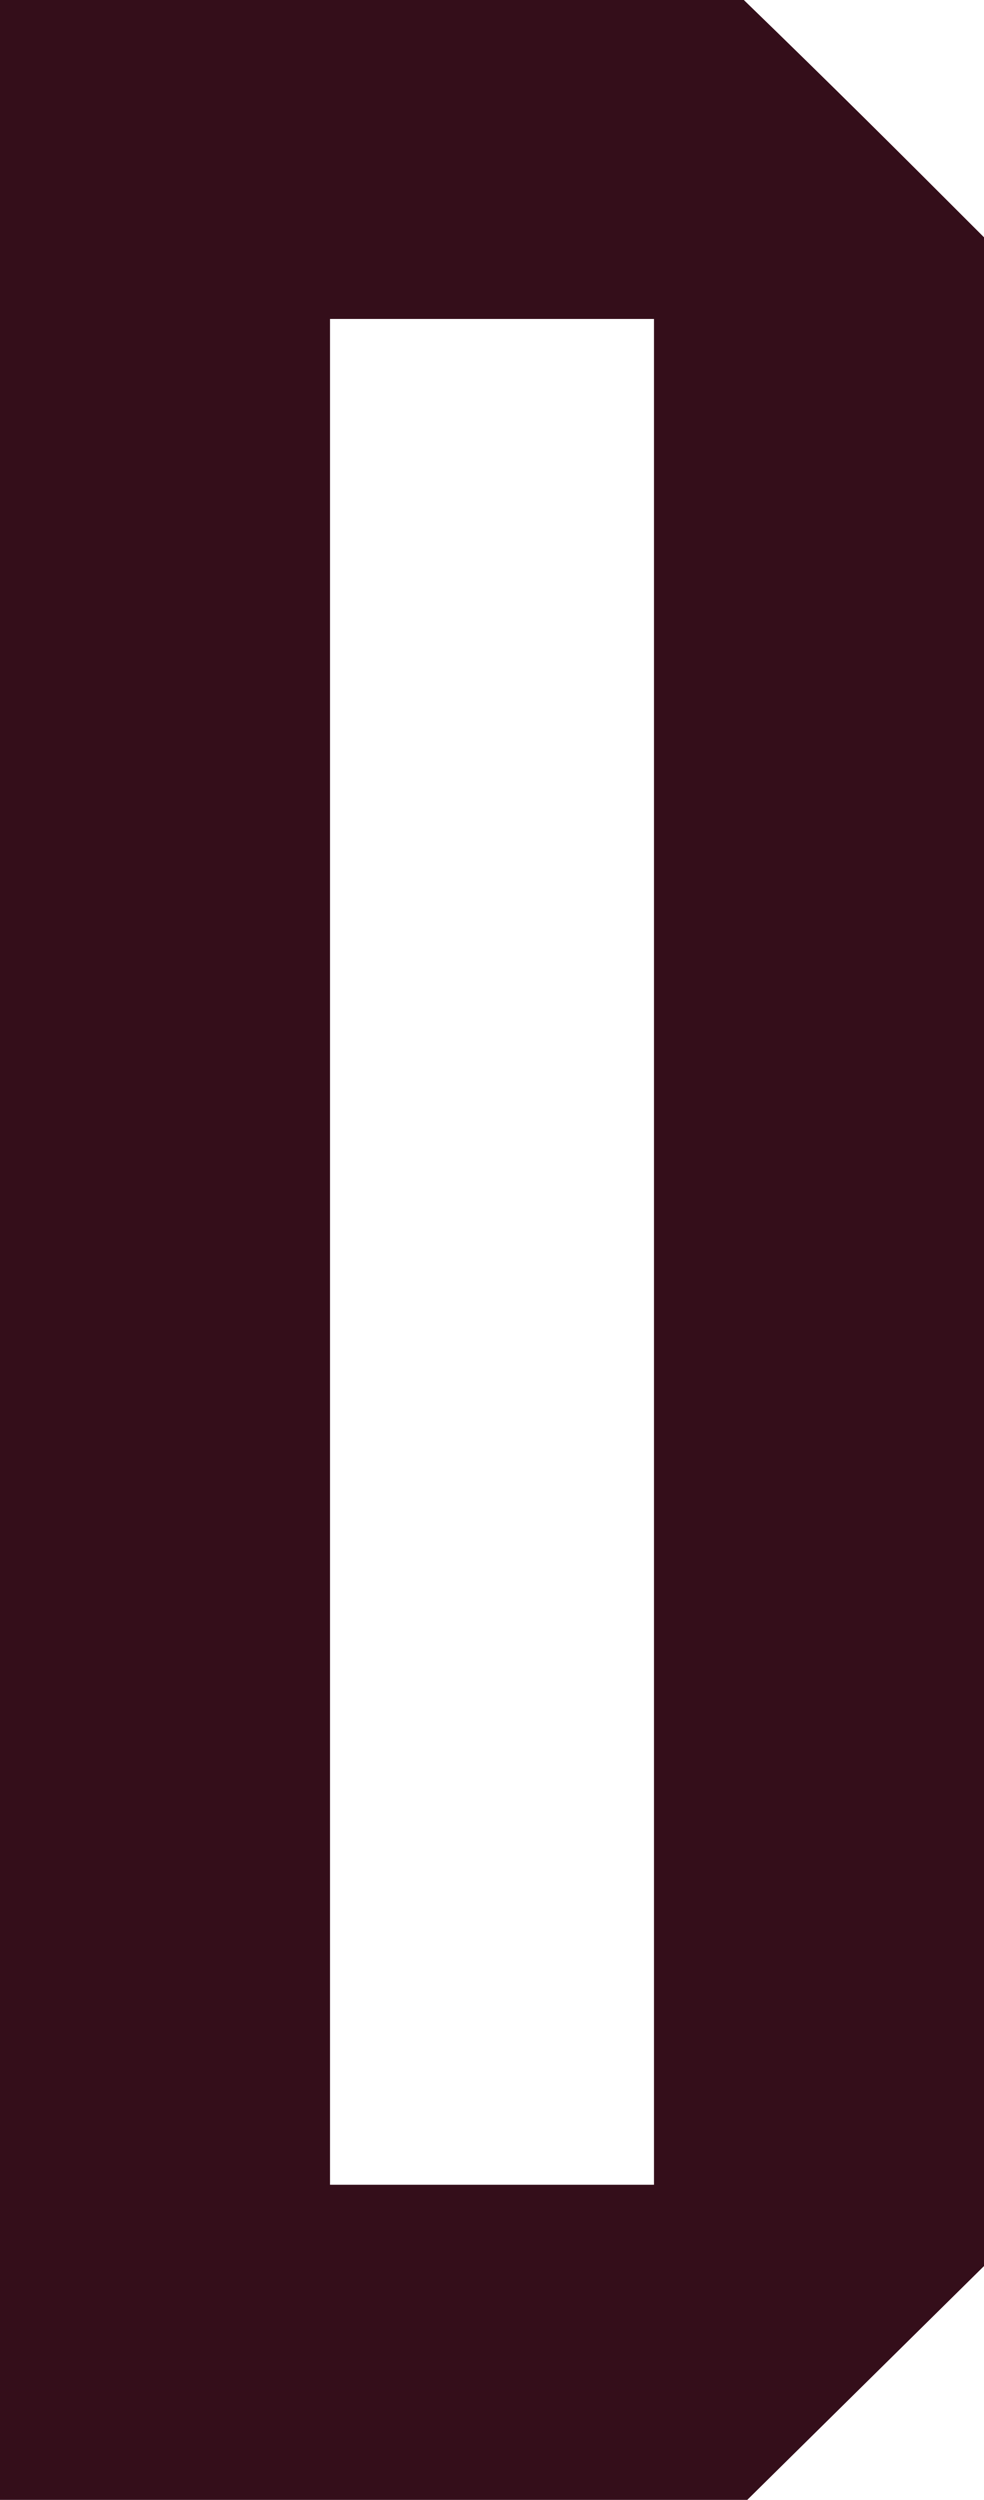 <svg width="152" height="386" viewBox="0 0 152 386" fill="#340e1a" xmlns="http://www.w3.org/2000/svg">
<path fill-rule="evenodd" clip-rule="evenodd" d="M0 0H114.9C128.819 13.484 138.157 22.792 152 36.641V349.897L115.432 386H0V0ZM101.022 49.246H50.978V337.341H101.022V49.246Z" fill="#340e1a"></path>
</svg>
